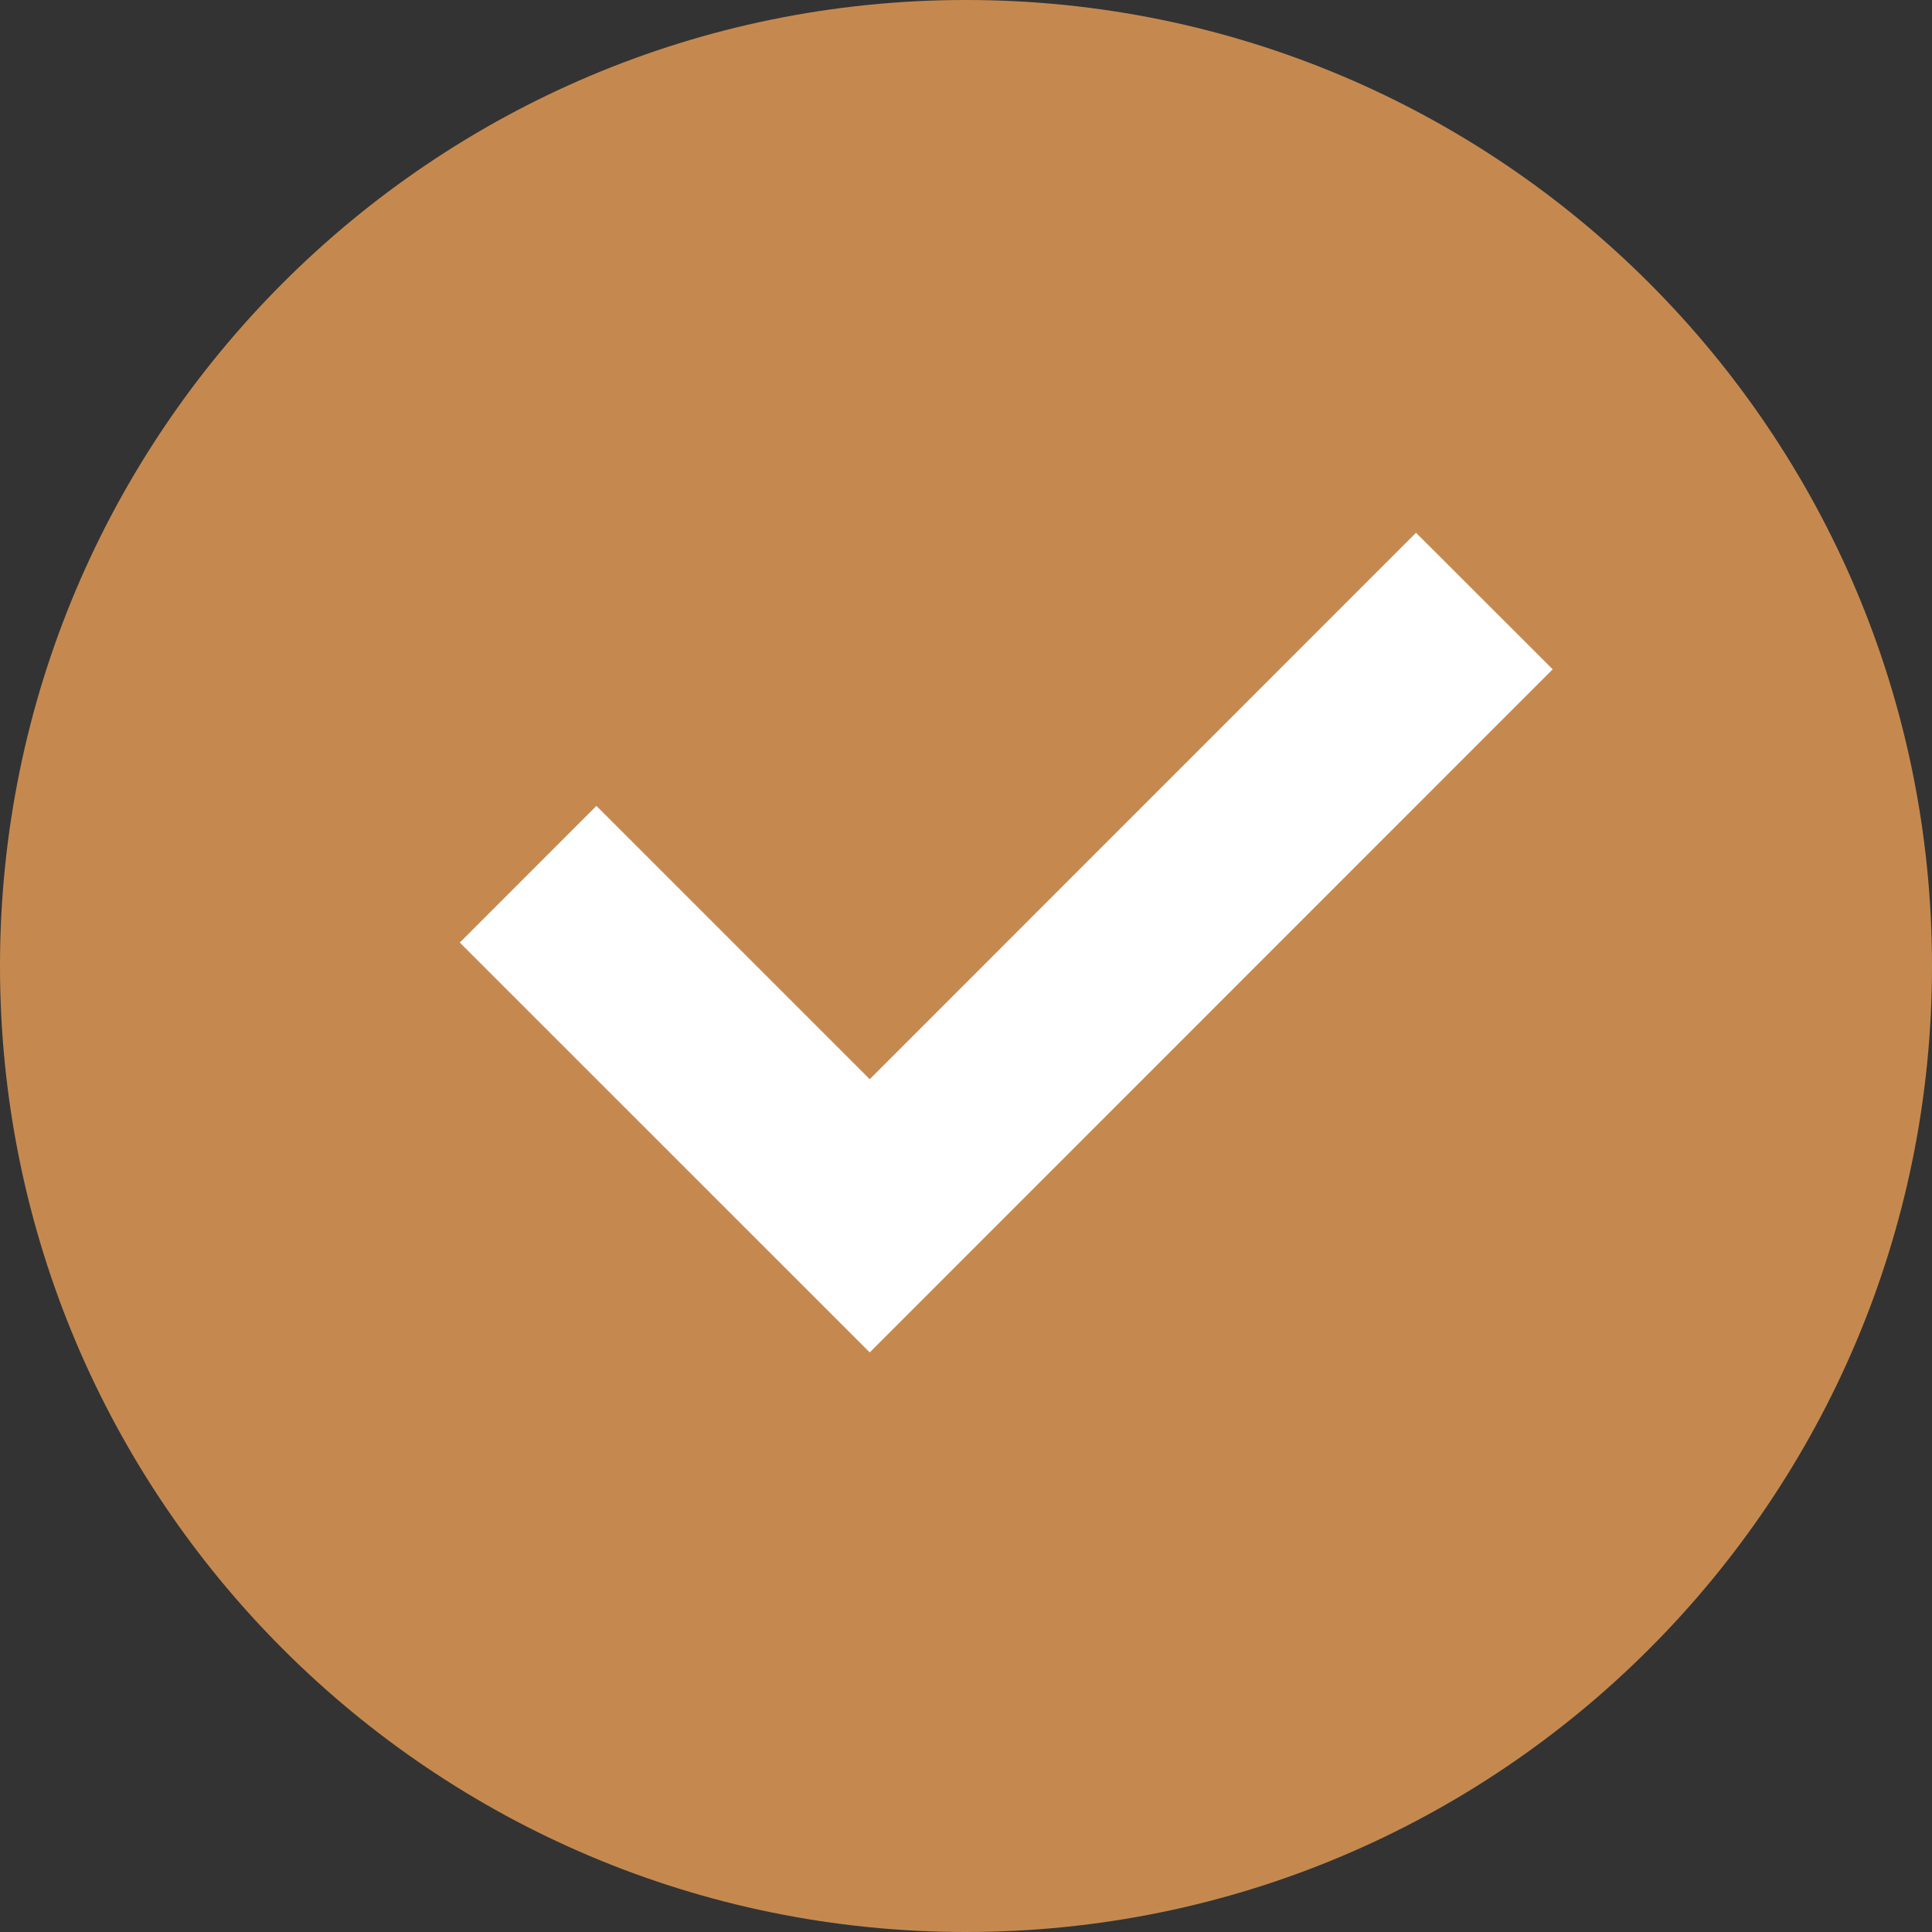<?xml version="1.0" encoding="UTF-8"?> <svg xmlns="http://www.w3.org/2000/svg" width="30" height="30" viewBox="0 0 30 30" fill="none"><rect x="0" y="0" width="30" height="30" fill="#333333" stroke="none"/> <rect x="6" y="7" width="19" height="15" fill="white"></rect> <path d="M15 30C6.715 30 0 23.285 0 15C0 6.715 6.715 0 15 0C23.285 0 30 6.715 30 15C30 23.285 23.285 30 15 30ZM13.505 21L24.11 10.393L21.988 8.273L13.505 16.758L9.261 12.514L7.14 14.636L13.505 21Z" fill="#C5894F"></path> </svg> 